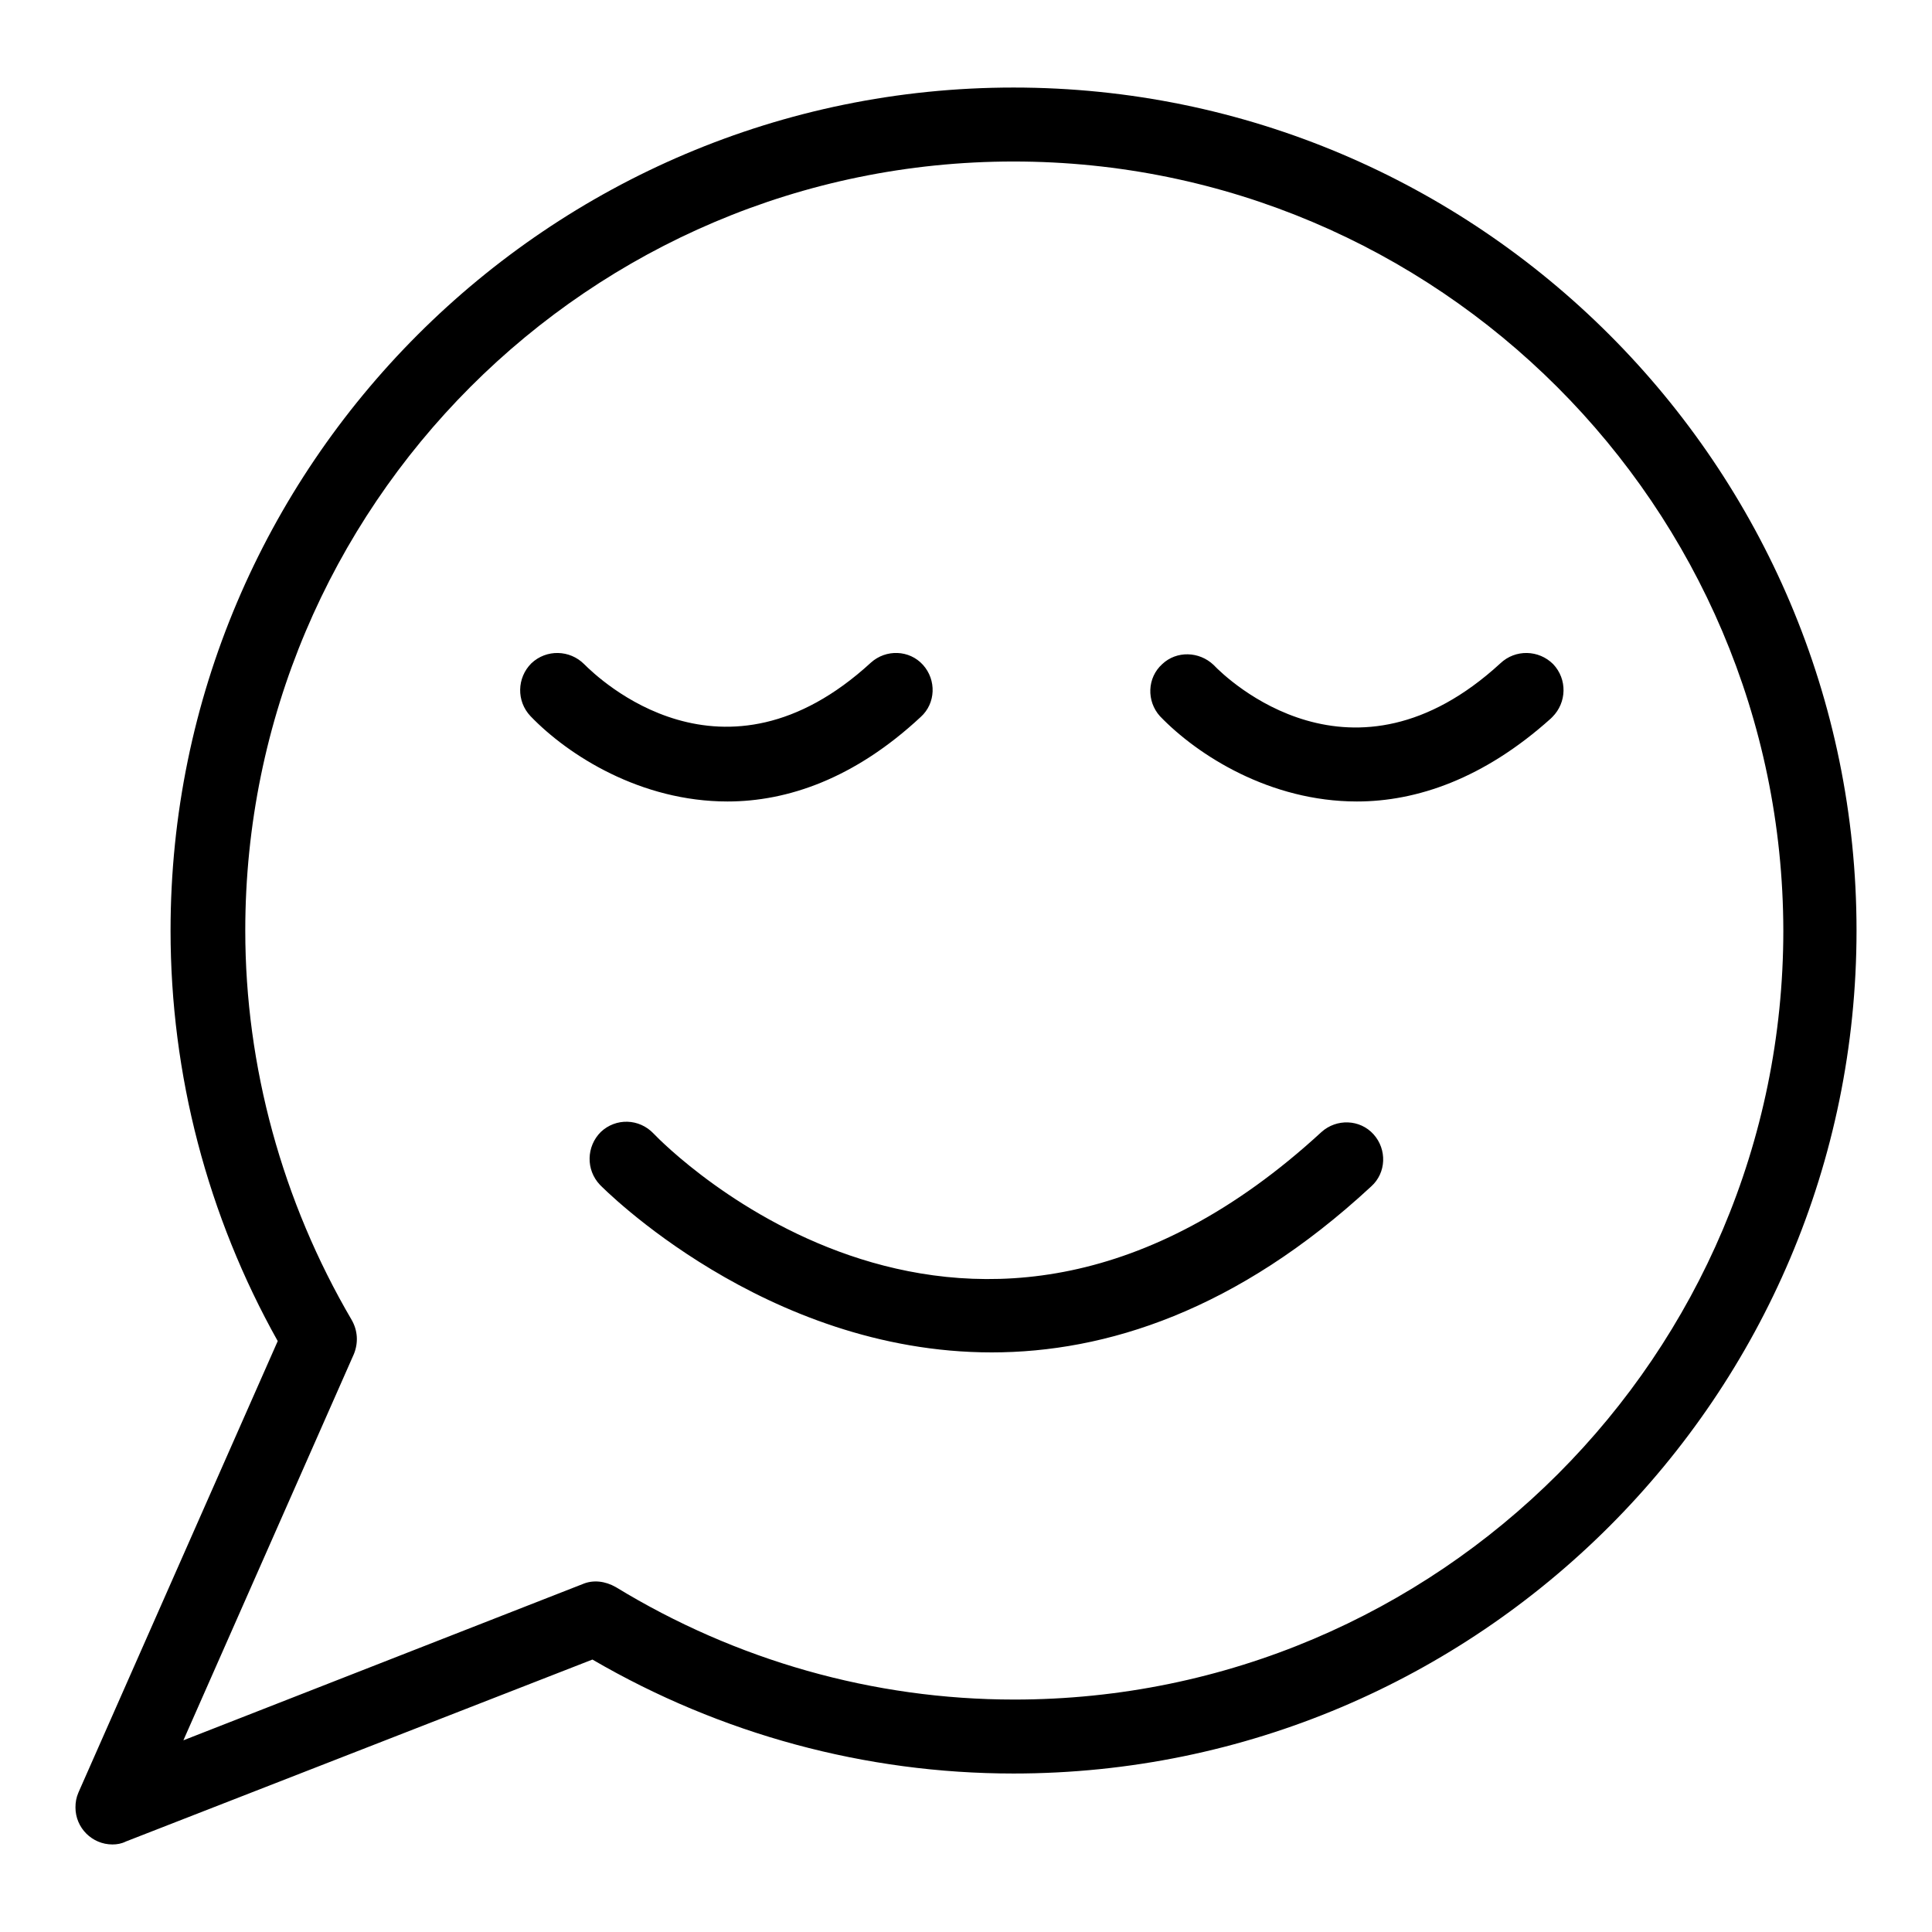 <?xml version="1.0" encoding="utf-8"?>
<!-- Svg Vector Icons : http://www.onlinewebfonts.com/icon -->
<!DOCTYPE svg PUBLIC "-//W3C//DTD SVG 1.1//EN" "http://www.w3.org/Graphics/SVG/1.1/DTD/svg11.dtd">
<svg version="1.1" xmlns="http://www.w3.org/2000/svg" xmlns:xlink="http://www.w3.org/1999/xlink" x="0px" y="0px" viewBox="0 0 256 256" enable-background="new 0 0 256 256" xml:space="preserve">
<g> <path fill="#000000" d="M14.9,244.4c-2.7,0-4.9-2.2-4.9-4.9c0-0.7,0.1-1.3,0.4-2l26.4-59.8c-9.3-16.6-14.2-35.3-14.2-54.4 c0-61.6,50.1-111.7,111.7-111.7c61.6,0,111.7,50.1,111.7,111.7S195.9,235,134.3,235c-19.6,0-38.8-5.2-55.8-15.1l-61.8,24.1 C16.1,244.3,15.5,244.4,14.9,244.4z M134.3,21.4c-56.2,0-101.8,45.7-101.8,101.9c0,18,4.9,35.9,14.1,51.6c0.8,1.4,0.9,3,0.3,4.5 l-22.6,51.2l52.9-20.7c1.4-0.6,3-0.4,4.4,0.4c15.9,9.7,34.1,14.9,52.8,14.9c56.2,0,101.9-45.7,101.9-101.9 C236.2,67.1,190.5,21.4,134.3,21.4L134.3,21.4z M96.4,106.2c-11.5,0-21.1-6.1-26.1-11.3c-1.9-2-1.8-5.1,0.1-7c2-1.9,5.1-1.8,7,0.1 c1.9,1.9,18.4,17.8,38-0.2c2-1.8,5.1-1.7,6.9,0.3c1.8,2,1.7,5.1-0.3,6.9l0,0C113.2,103.2,104.3,106.2,96.4,106.2z M179.8,106.2 c-11.5,0-21.1-6.1-26.1-11.3c-1.8-2-1.7-5.1,0.3-6.9c1.9-1.8,4.9-1.7,6.8,0.1c1.8,1.9,18.4,17.8,38-0.2c2-1.9,5.1-1.8,7,0.1 c1.9,2,1.8,5.1-0.1,7c-0.1,0.1-0.1,0.1-0.2,0.2C196.6,103.2,187.7,106.2,179.8,106.2L179.8,106.2z M131.4,179.2 c-30.1,0-51.6-21.9-51.9-22.2c-1.9-2-1.8-5.1,0.1-7c2-1.9,5.1-1.8,7,0.2c1.7,1.8,42,42.6,88.5-0.2c2-1.8,5.1-1.7,6.9,0.3 s1.7,5.1-0.3,6.9l0,0C163.9,173.7,146.5,179.2,131.4,179.2L131.4,179.2z"/></g>
</svg>